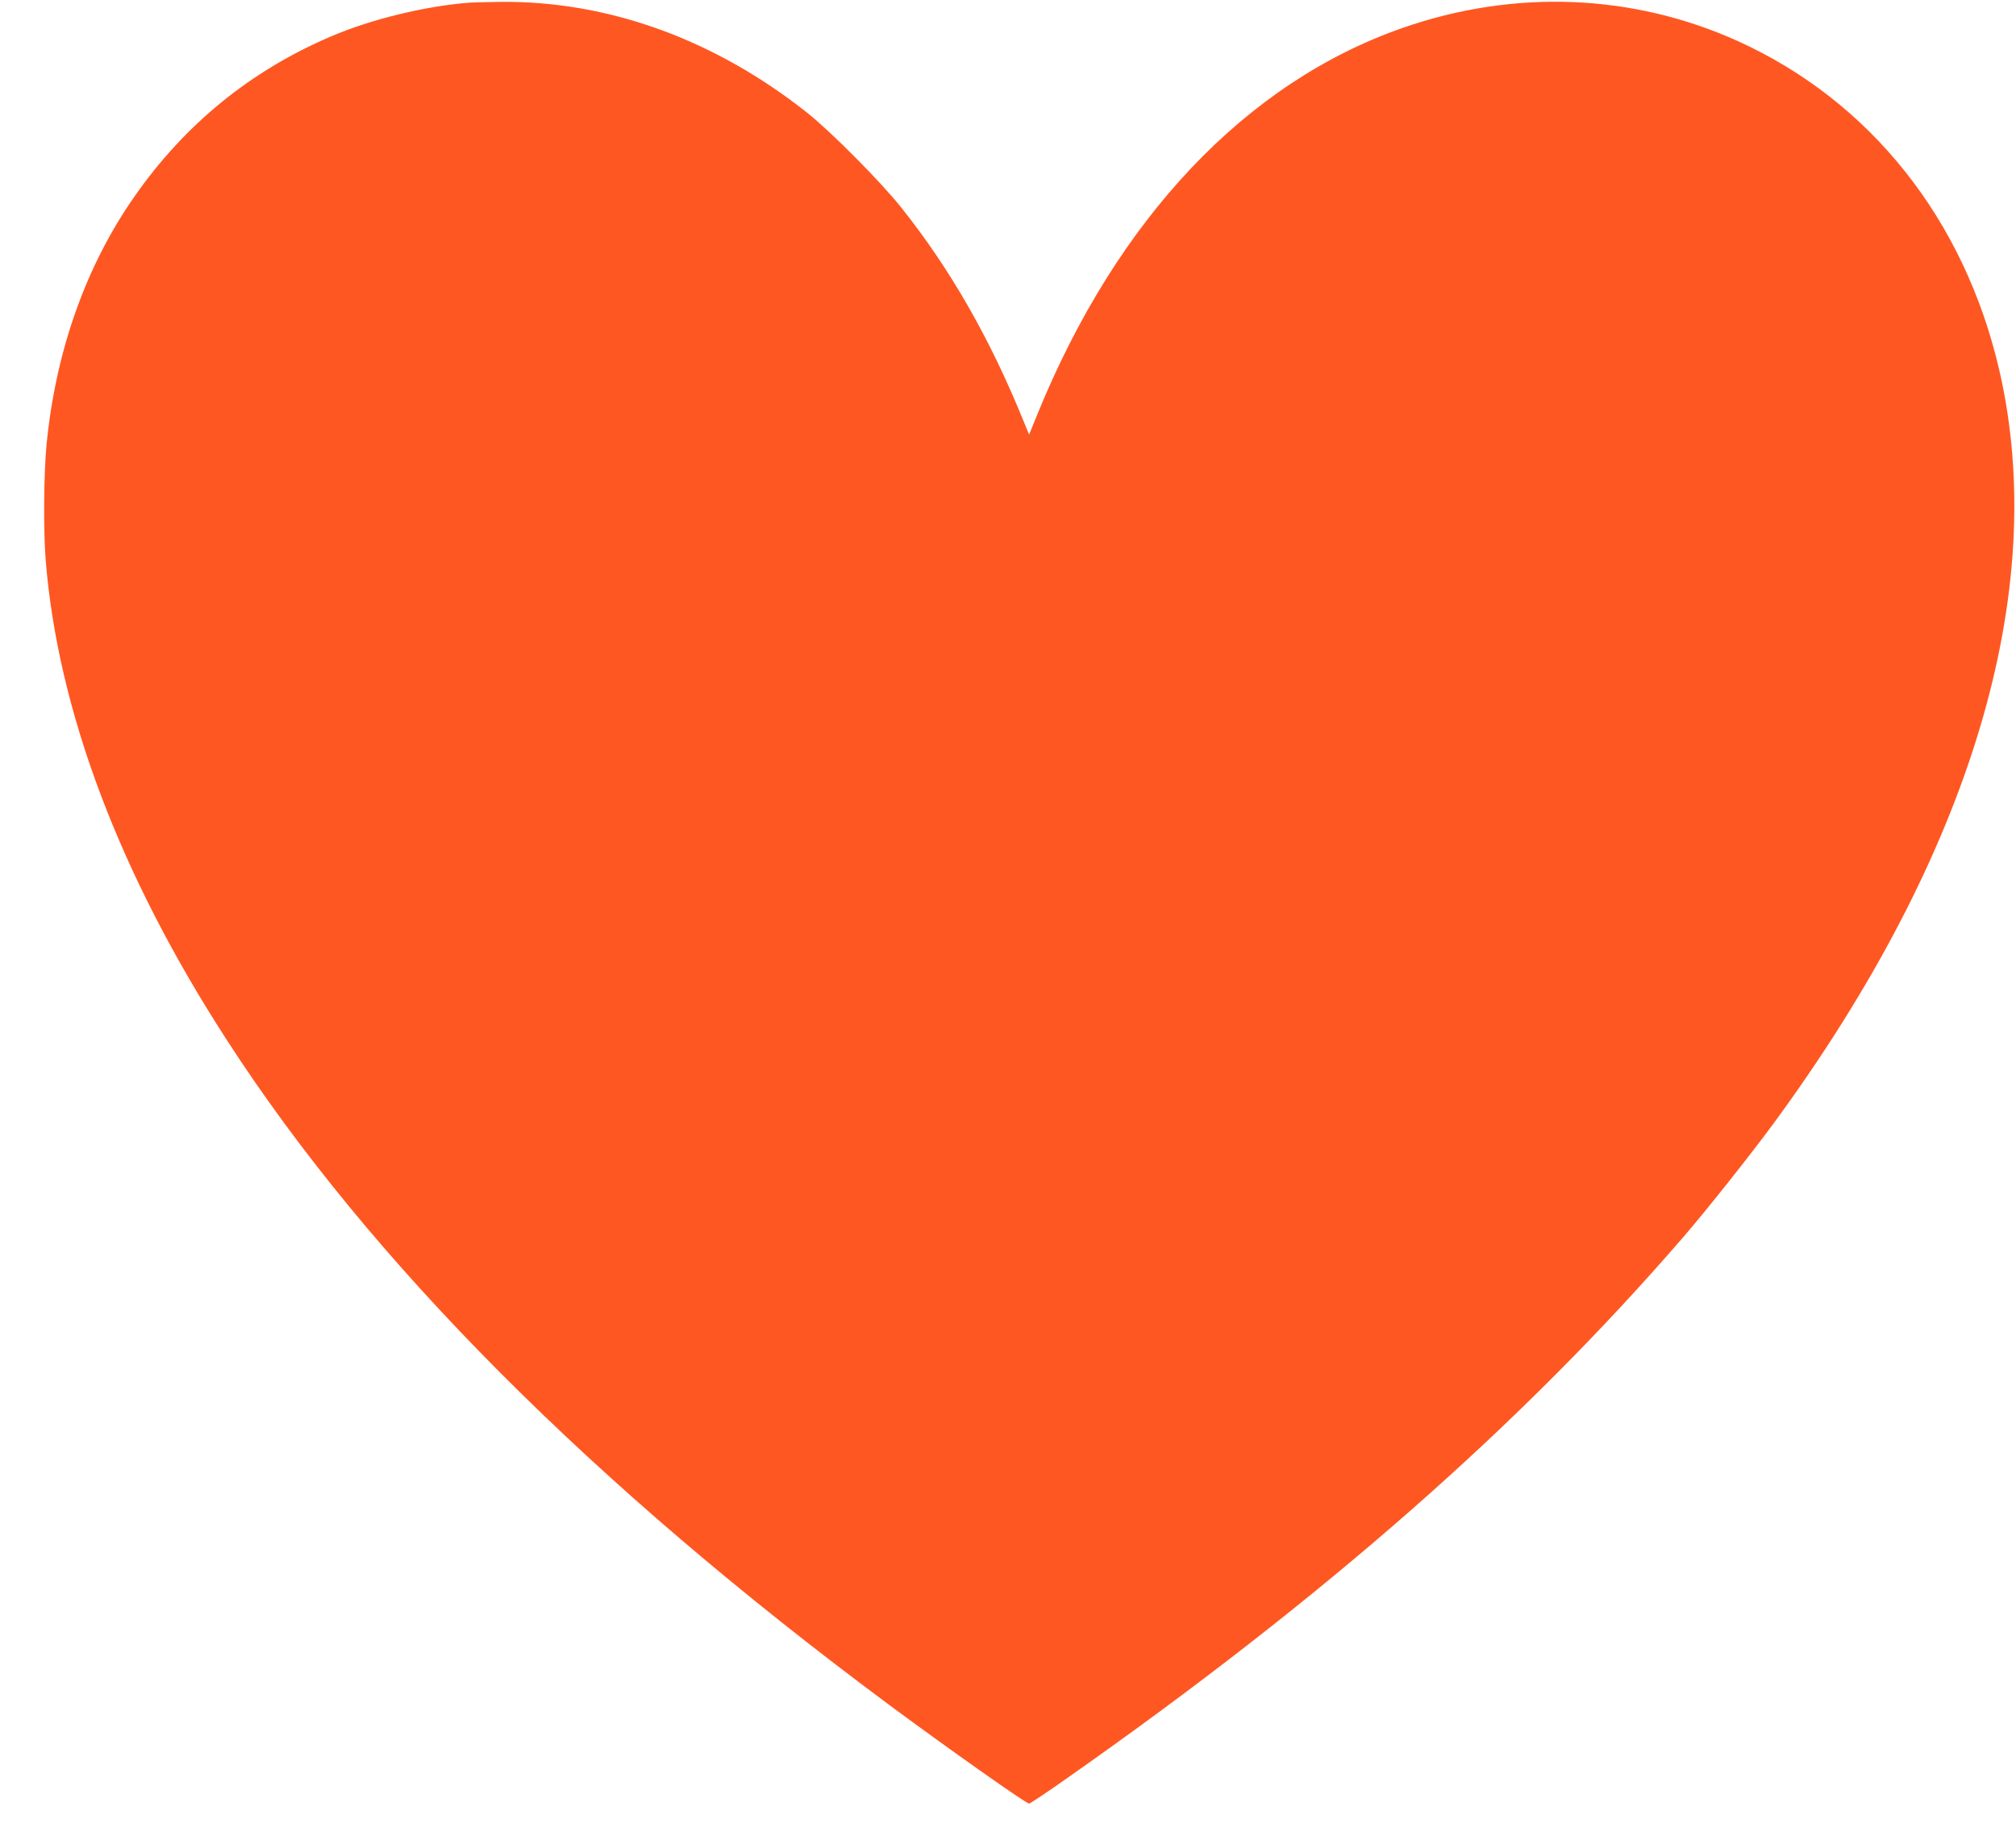 <?xml version="1.0" standalone="no"?>
<!DOCTYPE svg PUBLIC "-//W3C//DTD SVG 20010904//EN"
 "http://www.w3.org/TR/2001/REC-SVG-20010904/DTD/svg10.dtd">
<svg version="1.0" xmlns="http://www.w3.org/2000/svg"
 width="1280pt" height="1171pt" viewBox="0 0 1280 1171"
 preserveAspectRatio="xMidYMid meet">
<g transform="translate(0,1171) scale(0.1,-0.1)"
fill="#ff5722" stroke="none">
<path d="M2980 11693 c-278 -21 -624 -105 -880 -215 -509 -218 -924 -555
-1245 -1014 -310 -442 -503 -987 -560 -1583 -17 -179 -20 -541 -5 -727 77
-957 470 -1999 1152 -3051 909 -1405 2318 -2818 4198 -4215 382 -283 875 -631
894 -631 6 0 117 74 246 165 1632 1146 2884 2247 3908 3433 148 171 426 522
572 720 1256 1710 1757 3383 1434 4784 -221 957 -819 1709 -1660 2090 -666
301 -1417 331 -2125 85 -998 -347 -1817 -1213 -2323 -2456 l-52 -128 -34 83
c-214 527 -465 966 -776 1357 -131 165 -449 485 -599 604 -589 467 -1267 712
-1950 704 -82 -1 -170 -3 -195 -5z"/>
</g>
</svg>

